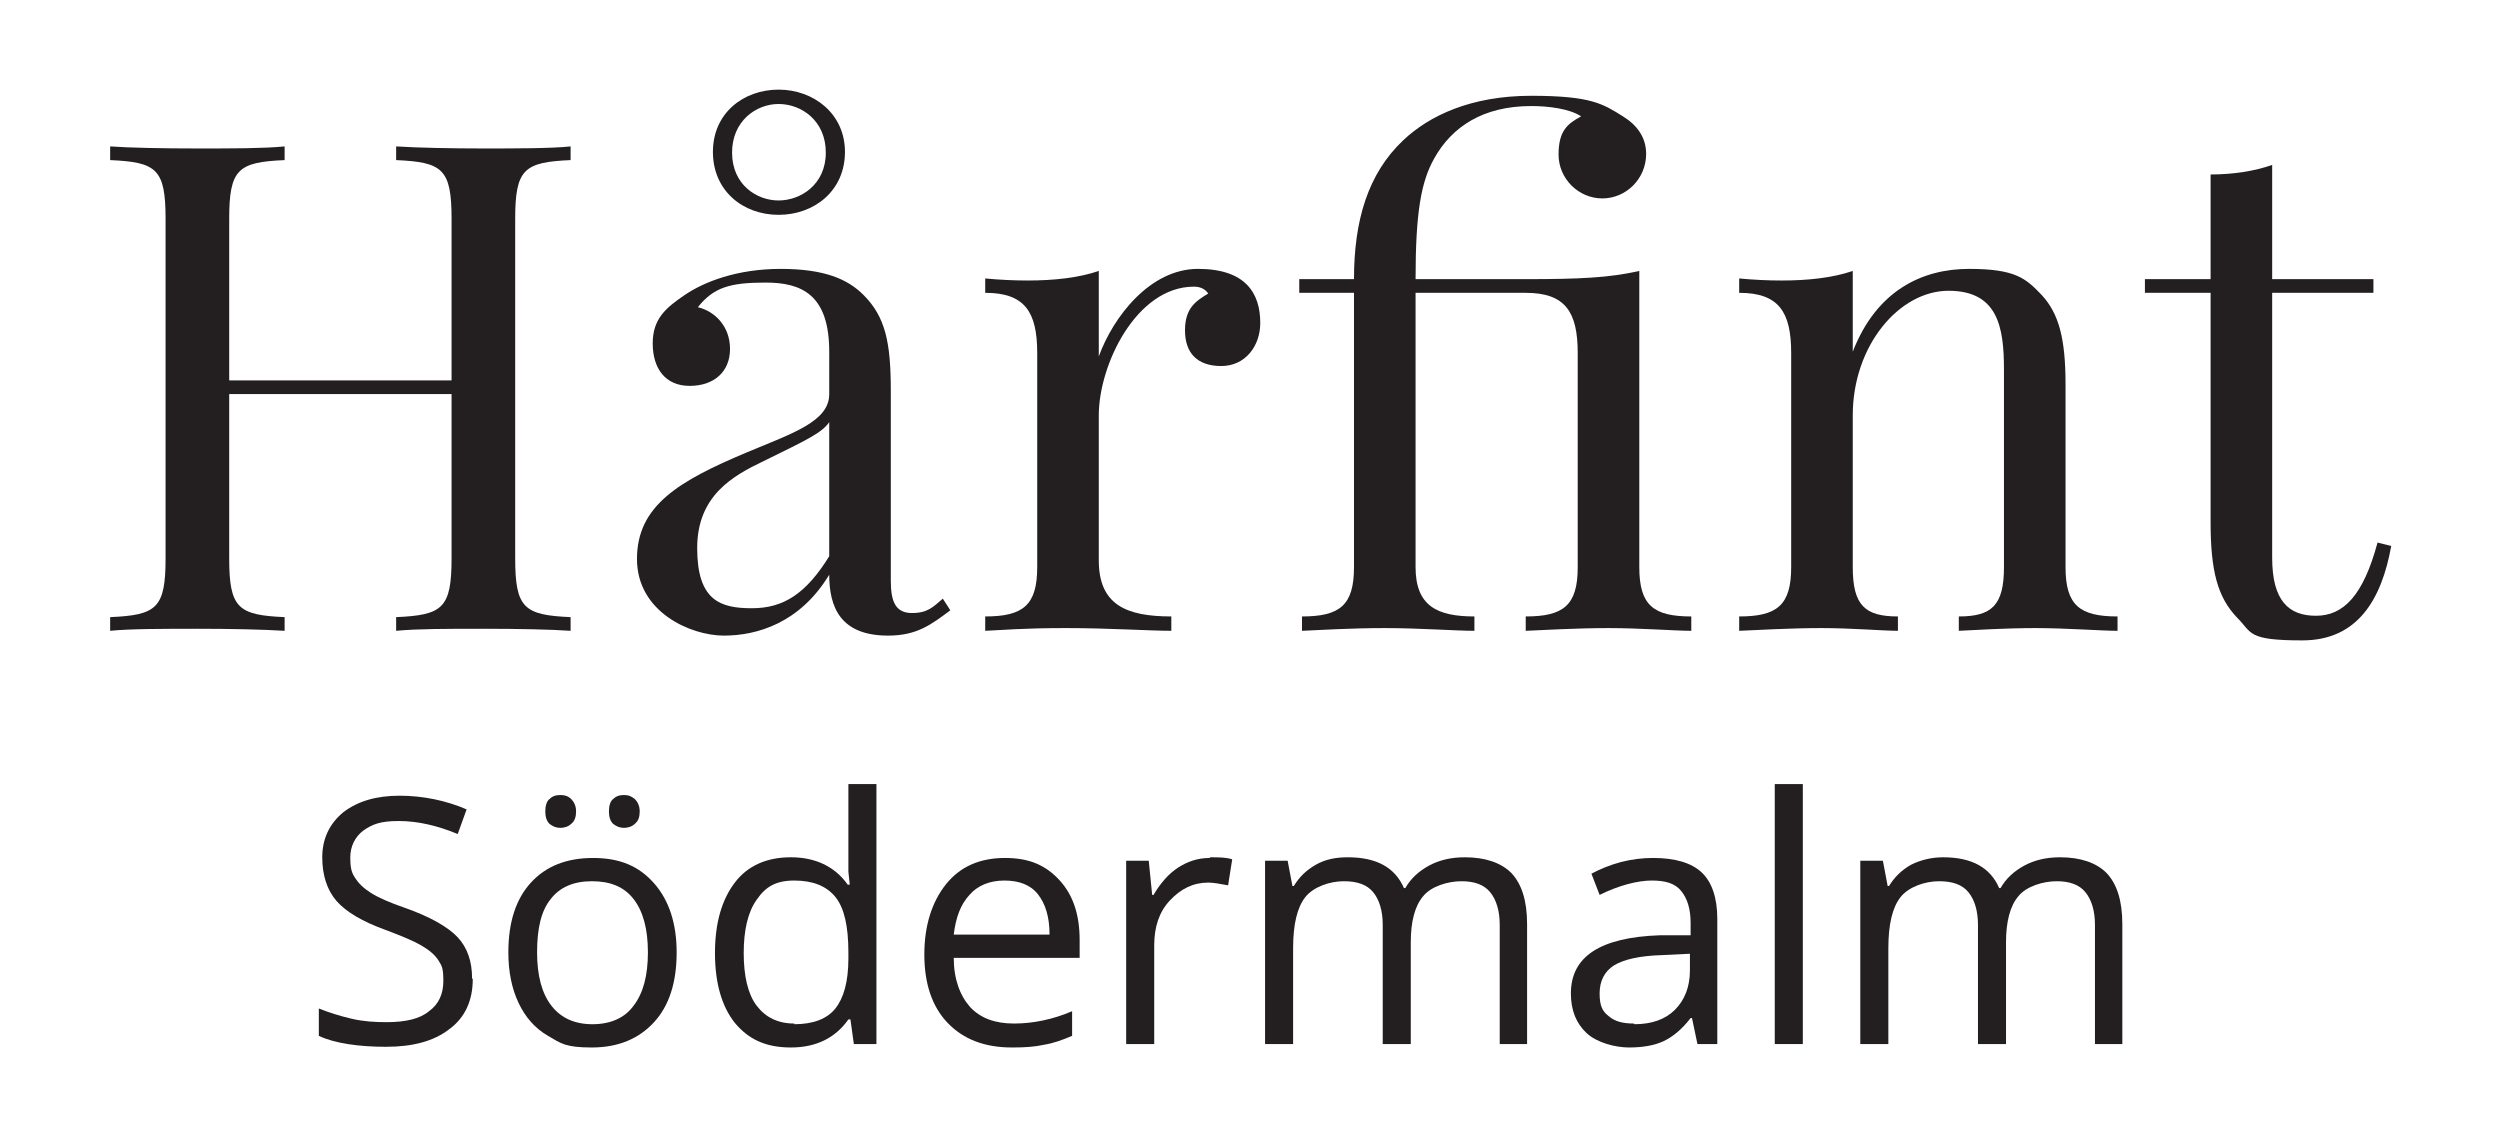 <?xml version="1.0" encoding="UTF-8"?>
<svg id="Layer_1" xmlns="http://www.w3.org/2000/svg" version="1.1" viewBox="0 0 365.4 167">
  <!-- Generator: Adobe Illustrator 29.3.0, SVG Export Plug-In . SVG Version: 2.1.0 Build 20)  -->
  <defs>
    <style>
      .st0 {
        fill: #231f20;
      }
    </style>
  </defs>
  <g>
    <path class="st0" d="M83.4,23.4c-6.8.3-8.1,1.3-8.1,8.6v49.6c0,7.3,1.3,8.3,8.1,8.6v2c-2.8-.2-7.6-.3-12.8-.3s-9.6,0-12.7.3v-2c6.8-.3,8.1-1.3,8.1-8.6v-24h-32.5v24c0,7.3,1.3,8.3,8.1,8.6v2c-3.1-.2-8.1-.3-12.7-.3s-10,0-12.8.3v-2c6.8-.3,8.1-1.3,8.1-8.6v-49.6c0-7.3-1.3-8.3-8.1-8.6v-2c2.8.2,7.6.3,12.8.3s9.6,0,12.7-.3v2c-6.8.3-8.1,1.3-8.1,8.6v23.6h32.5v-23.6c0-7.3-1.3-8.3-8.1-8.6v-2c3.1.2,8.1.3,12.7.3s10,0,12.8-.3v2Z"/>
    <path class="st0" d="M126.2,43.1c3.2,3.2,4,6.9,4,14v27.8c0,3.2.8,4.7,3.1,4.7s3.1-.9,4.5-2.1l1.1,1.7c-2.8,2.1-4.9,3.7-9.1,3.7-7,0-8.6-4.2-8.6-8.9-4.3,7.1-10.6,8.9-15.4,8.9s-12.7-3.4-12.7-11.2,6.1-11.4,16.1-15.6c6.7-2.8,12-4.5,12-8.5v-6.2c0-8.4-4.1-10.1-9.3-10.1s-7.6.7-9.9,3.6c2.5.6,4.7,2.8,4.7,6.1s-2.3,5.4-5.9,5.4-5.4-2.6-5.4-6.2,1.9-5.2,4.7-7.1c2.8-1.9,7.6-3.8,14-3.8s9.8,1.5,12.1,3.8ZM121.2,61.7c-1.1,1.6-3.3,2.6-9.6,5.7-4.4,2.1-9.7,5-9.7,12.7s3.4,8.8,8,8.8,7.9-2.1,11.3-7.6v-19.6ZM123.5,22.2c0,5.7-4.5,9.2-9.7,9.2s-9.6-3.5-9.6-9.2,4.5-9.1,9.6-9.1,9.7,3.5,9.7,9.1ZM107,22.3c0,4.7,3.6,7,6.8,7s6.9-2.3,6.9-7-3.6-7.1-6.9-7.1-6.8,2.5-6.8,7.1Z"/>
    <path class="st0" d="M184.2,47.2c0,3.4-2.2,6.3-5.7,6.3s-5.3-1.9-5.3-5.2,1.6-4.3,3.4-5.4c-.5-.7-1.2-1-2.1-1-8.4,0-13.9,11.4-13.9,18.8v21.2c0,6.5,4,8.2,10.6,8.2v2.1c-3.1,0-9.2-.4-15.4-.4s-9.5.3-11.8.4v-2.1c5.5,0,7.6-1.6,7.6-7.2v-31.3c0-6-1.8-8.8-7.6-8.8v-2.1c2.1.2,4.2.3,6.2.3,3.9,0,7.5-.4,10.4-1.4v12.5c2.1-5.8,7.5-12.8,14.5-12.8s9.1,3.6,9.1,7.9Z"/>
    <path class="st0" d="M237.2,17c2.1,1.3,3.4,3.1,3.4,5.5,0,3.6-2.9,6.5-6.4,6.5s-6.4-2.9-6.4-6.4,1.3-4.5,3.3-5.6c-1.7-1.1-4.7-1.5-7.3-1.5-7,0-11.6,3-14.2,7.7-1.9,3.4-2.7,7.9-2.7,17.6h16.1c7.9,0,12.2-.2,16.6-1.2v43.3c0,5.6,2.1,7.2,7.6,7.2v2.1c-2.3,0-7.5-.4-12.1-.4s-9.8.3-12.1.4v-2.1c5.5,0,7.6-1.6,7.6-7.2v-31.3c0-6-1.8-8.8-7.6-8.8h-16.1v40.1c0,5.7,3.2,7.2,8.6,7.2v2.1c-2.7,0-8.1-.4-13.1-.4s-9.8.3-12.1.4v-2.1c5.5,0,7.6-1.6,7.6-7.2v-40.1h-8v-2h8c0-8.5,2-15.4,7.2-20.3,3.8-3.6,9.9-6.5,18.7-6.5s10.5,1.2,13.4,3Z"/>
    <path class="st0" d="M298.4,43.1c2.5,2.7,3.5,6.3,3.5,13.1v26.7c0,5.6,2.1,7.2,7.6,7.2v2.1c-2.3,0-7.6-.4-12-.4s-9.1.3-11.2.4v-2.1c4.8,0,6.6-1.6,6.6-7.2v-28.9c0-6.2-.9-11.5-8.1-11.5s-14,8-14,18.2v22.2c0,5.6,1.8,7.2,6.6,7.2v2.1c-2.1,0-6.8-.4-11.2-.4s-9.7.3-12,.4v-2.1c5.5,0,7.6-1.6,7.6-7.2v-31.3c0-6-1.8-8.8-7.6-8.8v-2.1c2.1.2,4.2.3,6.2.3,3.9,0,7.5-.4,10.4-1.4v11.8c3.5-9,10.2-12.1,17-12.1s8.3,1.4,10.6,3.8Z"/>
    <path class="st0" d="M346.9,40.8v2h-14.8v38.7c0,6.3,2.4,8.5,6.4,8.5s6.9-2.9,9-10.7l2,.5c-1.4,7.8-4.9,13.8-13,13.8s-7.3-1.1-9.5-3.3c-2.9-3-3.9-6.9-3.9-14v-33.5h-9.6v-2h9.6v-15.3c3.3,0,6.5-.5,9-1.4v16.7h14.8Z"/>
  </g>
  <g>
    <path class="st0" d="M69.1,143.1c0,3.1-1.1,5.6-3.4,7.3-2.3,1.8-5.4,2.6-9.3,2.6s-7.5-.5-9.8-1.6v-4c1.5.6,3.1,1.1,4.8,1.5,1.7.4,3.4.5,5.1.5,2.8,0,4.9-.5,6.2-1.6,1.4-1,2.1-2.5,2.1-4.4s-.2-2.2-.7-3c-.5-.8-1.3-1.5-2.5-2.2-1.2-.7-2.9-1.4-5.3-2.3-3.3-1.2-5.7-2.6-7.1-4.2-1.4-1.6-2.1-3.8-2.1-6.4s1-4.9,3.1-6.6c2.1-1.6,4.8-2.4,8.2-2.4s6.8.7,9.8,2l-1.3,3.6c-2.9-1.2-5.8-1.9-8.6-1.9s-3.9.5-5.2,1.4c-1.2.9-1.9,2.3-1.9,3.9s.2,2.3.7,3c.5.8,1.2,1.5,2.3,2.2,1.1.7,2.7,1.4,5,2.2,3.7,1.3,6.3,2.8,7.7,4.3,1.4,1.5,2.1,3.5,2.1,6Z"/>
    <path class="st0" d="M98.9,139.2c0,4.4-1.1,7.8-3.3,10.2-2.2,2.4-5.2,3.7-9.1,3.7s-4.5-.6-6.4-1.7-3.3-2.7-4.3-4.8c-1-2.1-1.5-4.6-1.5-7.4,0-4.4,1.1-7.8,3.3-10.2,2.2-2.4,5.2-3.6,9.1-3.6s6.7,1.2,8.9,3.7c2.2,2.5,3.3,5.9,3.3,10.1ZM78.5,139.2c0,3.4.7,6,2.1,7.8,1.4,1.8,3.4,2.7,6,2.7s4.7-.9,6-2.7c1.4-1.8,2.1-4.4,2.1-7.8s-.7-6-2.1-7.8c-1.4-1.8-3.4-2.6-6.1-2.6s-4.7.9-6,2.6c-1.4,1.7-2,4.3-2,7.8ZM79.7,118.6c0-.8.2-1.5.6-1.8.4-.4.9-.6,1.6-.6s1.2.2,1.6.6c.4.4.7,1,.7,1.8s-.2,1.4-.7,1.8c-.4.4-1,.6-1.6.6s-1.1-.2-1.6-.6c-.4-.4-.6-1-.6-1.8ZM89,118.6c0-.8.2-1.5.6-1.8.4-.4.9-.6,1.6-.6s1.1.2,1.6.6c.4.4.7,1,.7,1.8s-.2,1.4-.7,1.8c-.4.4-1,.6-1.6.6s-1.1-.2-1.6-.6c-.4-.4-.6-1-.6-1.8Z"/>
    <path class="st0" d="M124.2,149h-.2c-1.9,2.7-4.7,4.1-8.4,4.1s-6.2-1.2-8.2-3.6c-1.9-2.4-2.9-5.8-2.9-10.2s1-7.8,2.9-10.3,4.7-3.7,8.2-3.7,6.4,1.3,8.3,4h.3l-.2-1.9v-1.9c0,0,0-10.9,0-10.9h4.1v38h-3.3l-.5-3.6ZM116.1,149.7c2.8,0,4.8-.8,6-2.3,1.2-1.5,1.9-3.9,1.9-7.3v-.9c0-3.8-.6-6.5-1.9-8.1-1.3-1.6-3.3-2.4-6-2.4s-4.2.9-5.5,2.8c-1.3,1.8-1.9,4.5-1.9,7.8s.6,6,1.9,7.7c1.3,1.7,3.1,2.6,5.5,2.6Z"/>
    <path class="st0" d="M147.9,153.1c-4,0-7.1-1.2-9.4-3.6-2.3-2.4-3.4-5.8-3.4-10s1.1-7.7,3.2-10.3,5-3.8,8.6-3.8,6,1.1,8,3.3c2,2.2,2.9,5.1,2.9,8.7v2.6h-18.4c0,3.1.9,5.5,2.4,7.2,1.5,1.6,3.6,2.4,6.4,2.4s5.7-.6,8.5-1.8v3.6c-1.4.6-2.8,1.1-4.1,1.3-1.3.3-2.8.4-4.6.4ZM146.8,128.7c-2.1,0-3.9.7-5.1,2.1-1.3,1.4-2,3.3-2.3,5.8h14c0-2.6-.6-4.5-1.7-5.9-1.1-1.4-2.8-2-4.9-2Z"/>
    <path class="st0" d="M176.9,125.3c1.2,0,2.3,0,3.2.3l-.6,3.8c-1.1-.2-2.1-.4-2.9-.4-2.2,0-4,.9-5.6,2.6s-2.3,3.9-2.3,6.6v14.4h-4.1v-26.8h3.3l.5,5h.2c1-1.7,2.2-3.1,3.6-4,1.4-.9,2.9-1.4,4.6-1.4Z"/>
    <path class="st0" d="M219.2,152.6v-17.4c0-2.1-.5-3.7-1.4-4.8-.9-1.1-2.3-1.6-4.2-1.6s-4.4.7-5.6,2.2c-1.2,1.4-1.8,3.7-1.8,6.7v14.9h-4.1v-17.4c0-2.1-.5-3.7-1.4-4.8-.9-1.1-2.3-1.6-4.3-1.6s-4.4.8-5.6,2.3c-1.2,1.5-1.8,4-1.8,7.5v14h-4.1v-26.8h3.3l.7,3.7h.2c.8-1.3,1.8-2.3,3.2-3.1s2.9-1.1,4.7-1.1c4.2,0,6.9,1.5,8.2,4.5h.2c.8-1.4,2-2.5,3.5-3.3,1.5-.8,3.2-1.2,5.2-1.2,3,0,5.3.8,6.8,2.3,1.5,1.6,2.3,4,2.3,7.5v17.5h-4.1Z"/>
    <path class="st0" d="M248.1,152.6l-.8-3.8h-.2c-1.3,1.7-2.7,2.8-4,3.4-1.3.6-3,.9-5,.9s-4.7-.7-6.2-2.1c-1.5-1.4-2.3-3.3-2.3-5.8,0-5.4,4.3-8.2,13-8.5h4.5v-1.8c0-2.1-.5-3.6-1.4-4.7s-2.3-1.5-4.3-1.5-4.8.7-7.6,2.1l-1.2-3.1c1.3-.7,2.8-1.3,4.3-1.7,1.6-.4,3.1-.6,4.7-.6,3.2,0,5.6.7,7.1,2.1s2.3,3.7,2.3,6.8v18.3h-3ZM238.9,149.7c2.5,0,4.5-.7,5.9-2.1,1.4-1.4,2.2-3.3,2.2-5.8v-2.4l-4.1.2c-3.2.1-5.5.6-7,1.5-1.4.9-2.1,2.3-2.1,4.1s.4,2.6,1.3,3.3c.9.8,2.1,1.1,3.7,1.1Z"/>
    <path class="st0" d="M263.5,152.6h-4.1v-38h4.1v38Z"/>
    <path class="st0" d="M306.2,152.6v-17.4c0-2.1-.5-3.7-1.4-4.8-.9-1.1-2.3-1.6-4.2-1.6s-4.4.7-5.6,2.2c-1.2,1.4-1.8,3.7-1.8,6.7v14.9h-4.1v-17.4c0-2.1-.5-3.7-1.4-4.8-.9-1.1-2.3-1.6-4.3-1.6s-4.4.8-5.6,2.3c-1.2,1.5-1.8,4-1.8,7.5v14h-4.1v-26.8h3.3l.7,3.7h.2c.8-1.3,1.8-2.3,3.2-3.1,1.4-.7,3-1.1,4.7-1.1,4.2,0,6.9,1.5,8.2,4.5h.2c.8-1.4,2-2.5,3.5-3.3,1.5-.8,3.2-1.2,5.2-1.2,3,0,5.3.8,6.8,2.3,1.5,1.6,2.3,4,2.3,7.5v17.5h-4.1Z"/>
  </g>
</svg>